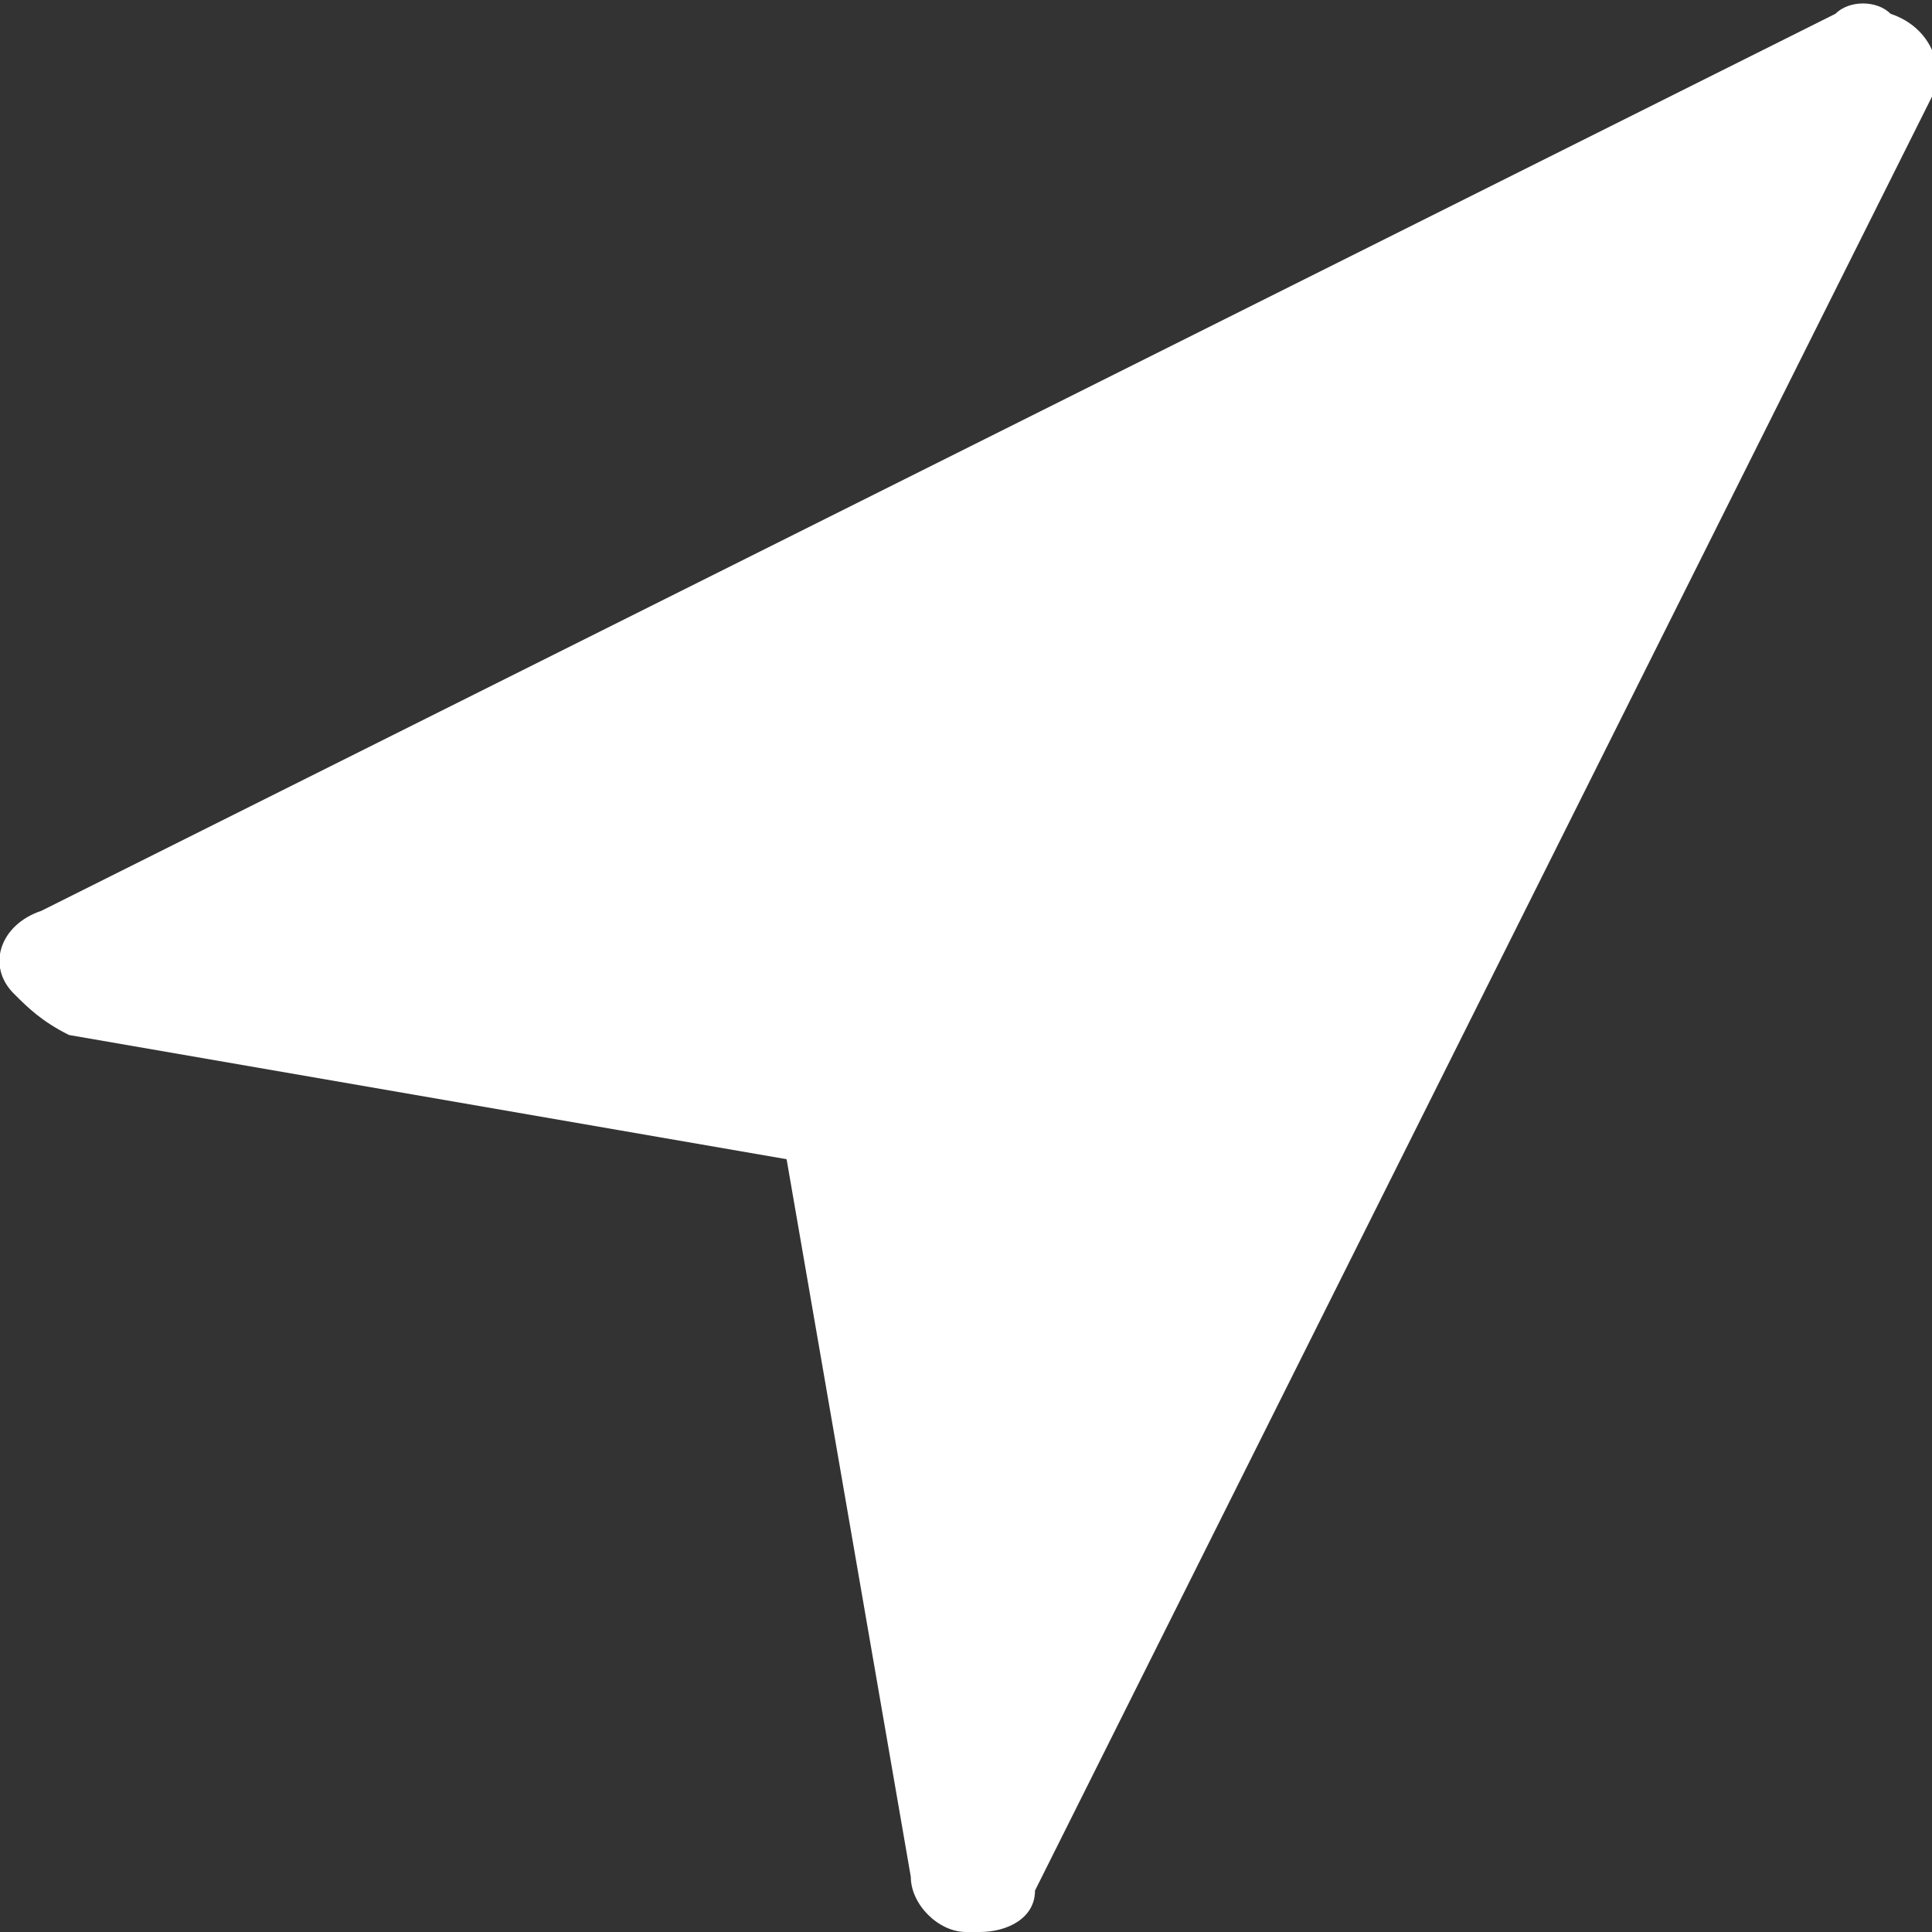 <?xml version="1.0" encoding="utf-8"?>
<!-- Generator: Adobe Illustrator 22.0.1, SVG Export Plug-In . SVG Version: 6.00 Build 0)  -->
<svg version="1.1" id="Layer_1" xmlns:svgjs="http://svgjs.com/svgjs"
	 xmlns="http://www.w3.org/2000/svg" xmlns:xlink="http://www.w3.org/1999/xlink" x="0px" y="0px" viewBox="0 0 14 14"
	 style="enable-background:new 0 0 14 14;" xml:space="preserve">
<rect x="0" y="0" width="14" height="14" fill="#333333" stroke="none"/>
<style type="text/css">
	.st0{fill:#FFFFFF;}
</style>
<g>
	<g>
		<g>
			<path class="st0" d="M13.7,0.1c-0.1-0.1-0.3-0.1-0.4,0l0,0l-13,6.5C0,6.7-0.1,7,0.1,7.2c0.1,0.1,0.2,0.2,0.4,0.3l5.2,0.9l0.9,5.2
				c0,0.2,0.2,0.4,0.4,0.4c0,0,0,0,0.1,0c0.2,0,0.4-0.1,0.4-0.3l6.5-13C14.1,0.5,14,0.2,13.7,0.1z"/>
		</g>
	</g>
</g>
</svg>
